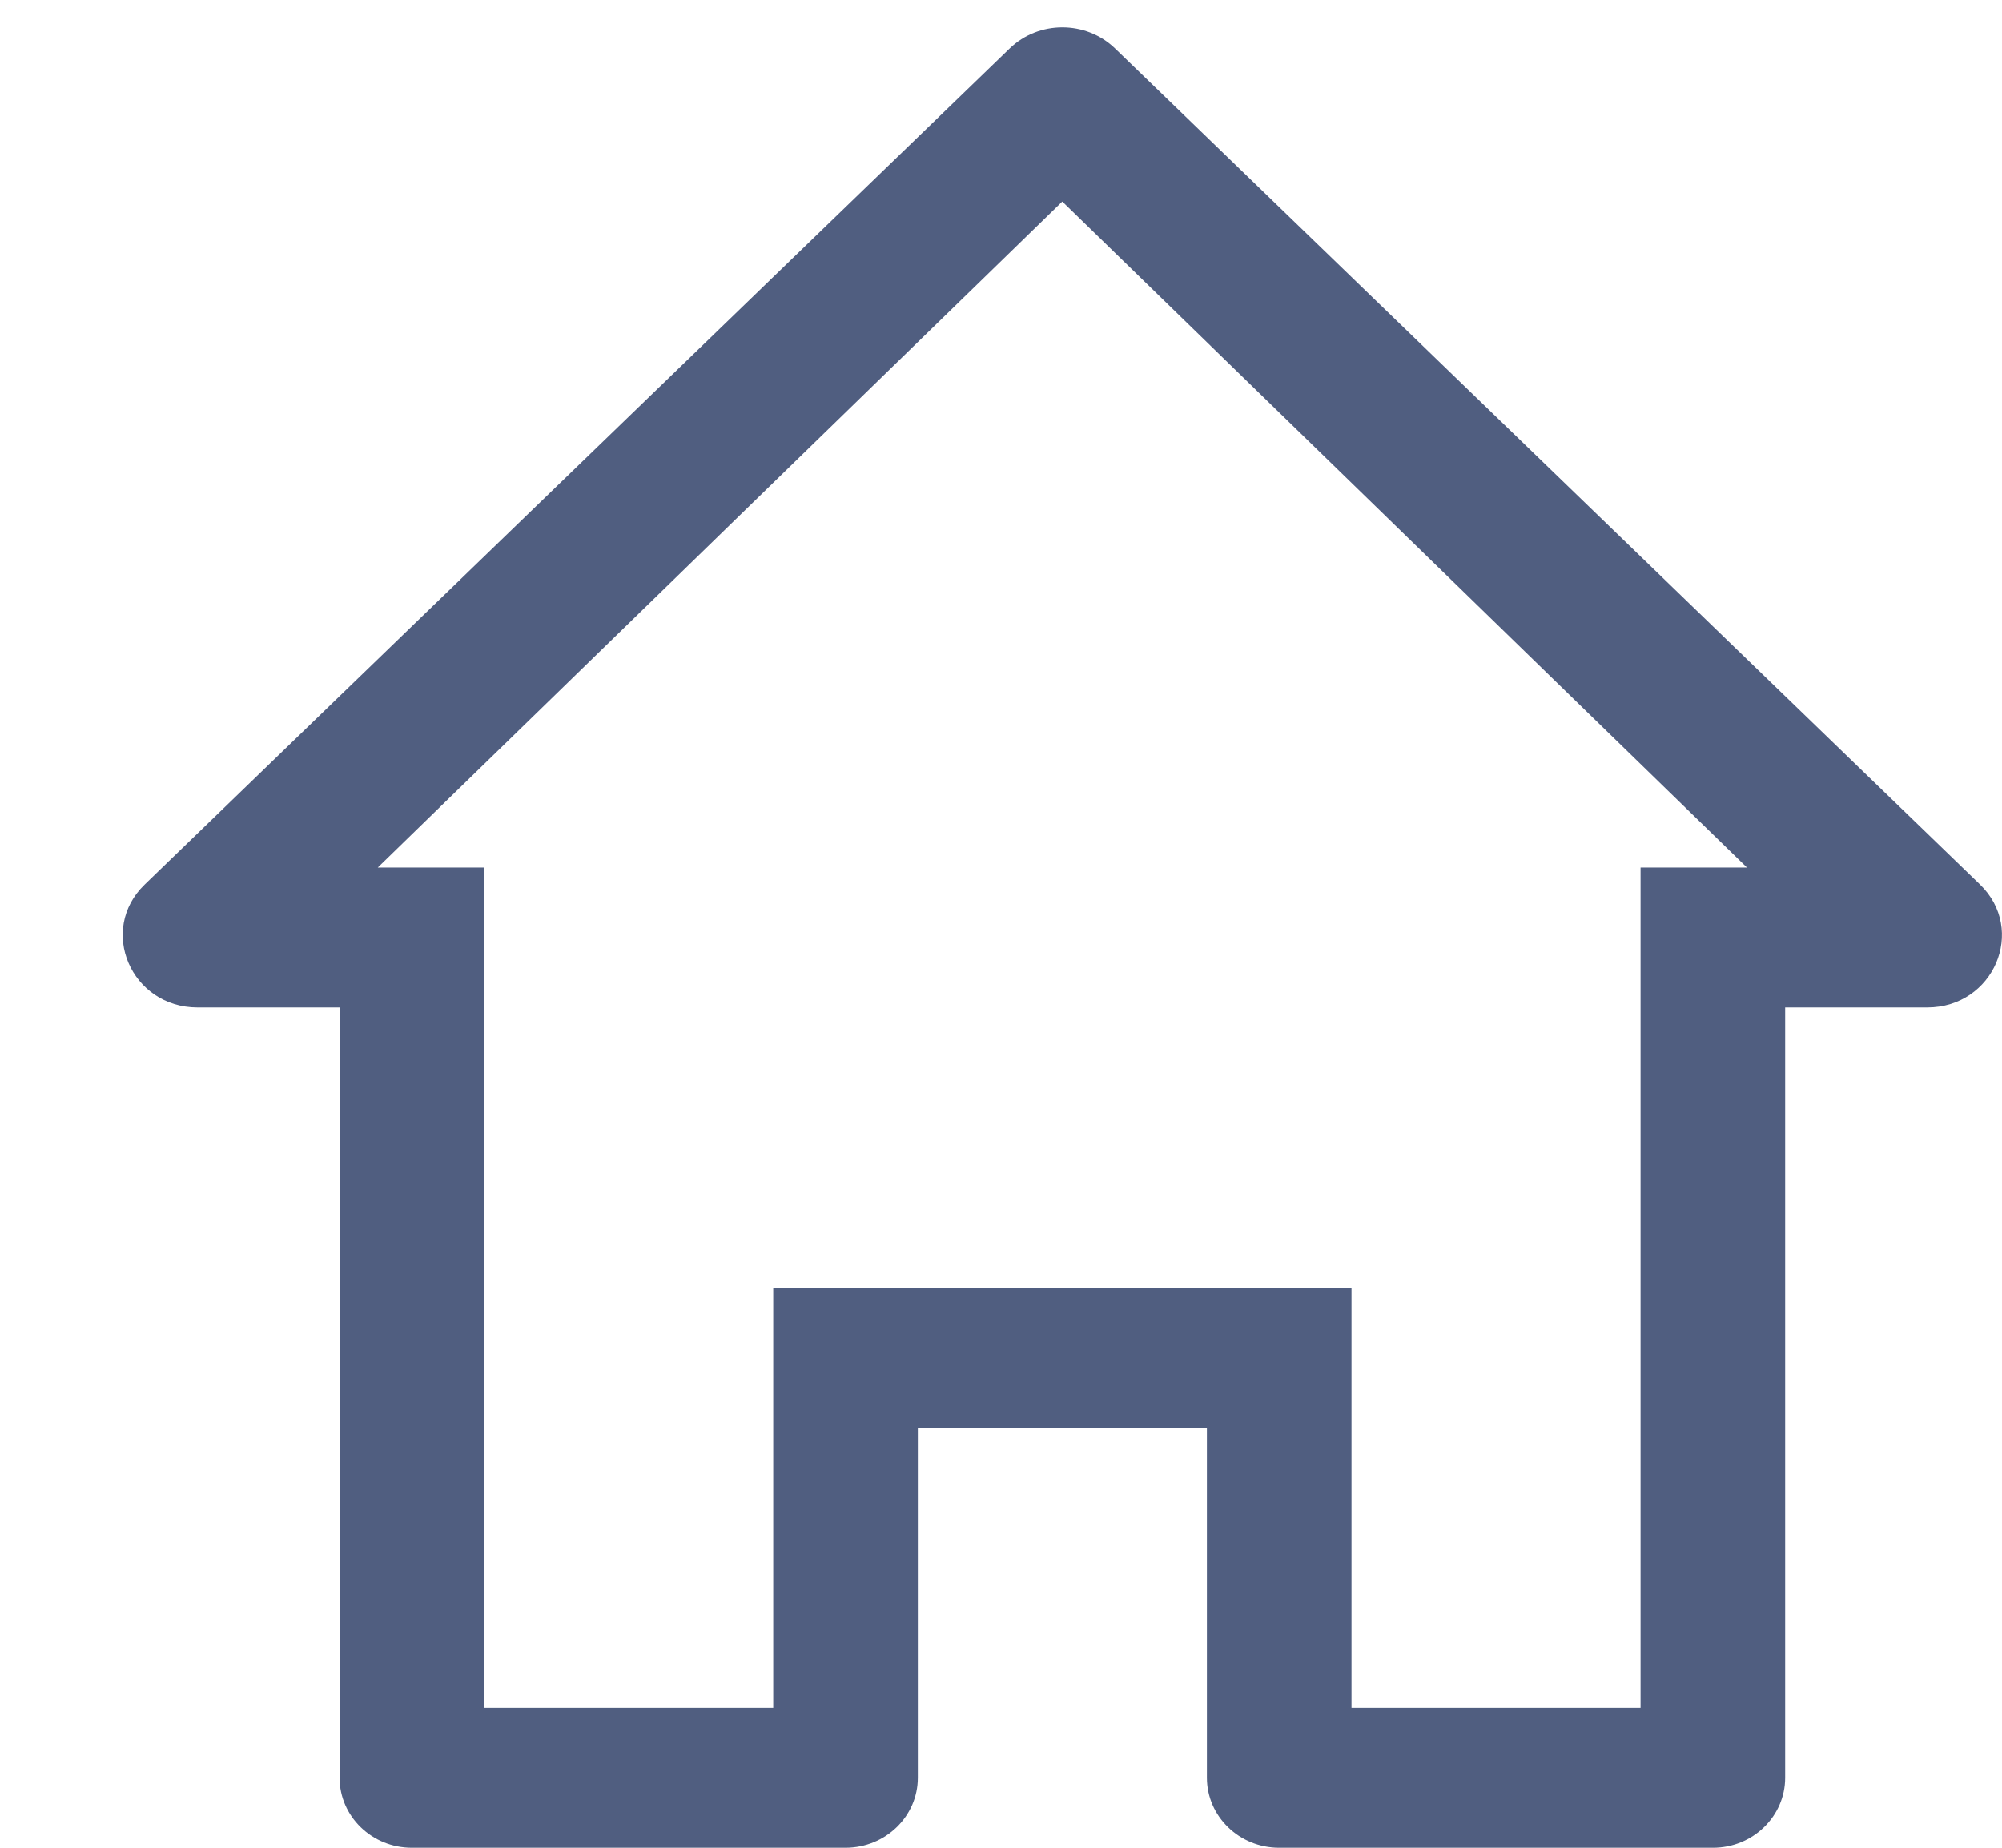 <svg width="13" height="12" viewBox="0 0 13 12" fill="none" xmlns="http://www.w3.org/2000/svg">
<path fill-rule="evenodd" clip-rule="evenodd" d="M2.453 5.634L6.898 1.309L11.344 5.634H10.776H10.653V11.091H8.776V8.362H8.306H7.837H5.96H5.49H5.021V8.813C5.021 8.815 5.021 8.816 5.021 8.817V9.272H5.021V11.091H3.144V5.634H3.021H2.453ZM5.96 9.272V11.545C5.96 11.796 5.75 12 5.49 12H2.674C2.415 12 2.205 11.796 2.205 11.545V6.543L1.283 6.543C0.851 6.543 0.634 6.039 0.94 5.744L6.556 0.315C6.745 0.132 7.052 0.132 7.241 0.315L12.857 5.744C13.162 6.039 12.946 6.543 12.514 6.543L11.592 6.543V11.545C11.592 11.796 11.382 12 11.123 12H8.306C8.047 12 7.837 11.796 7.837 11.545V9.272H5.96Z" fill="#505E80"/>
</svg>
